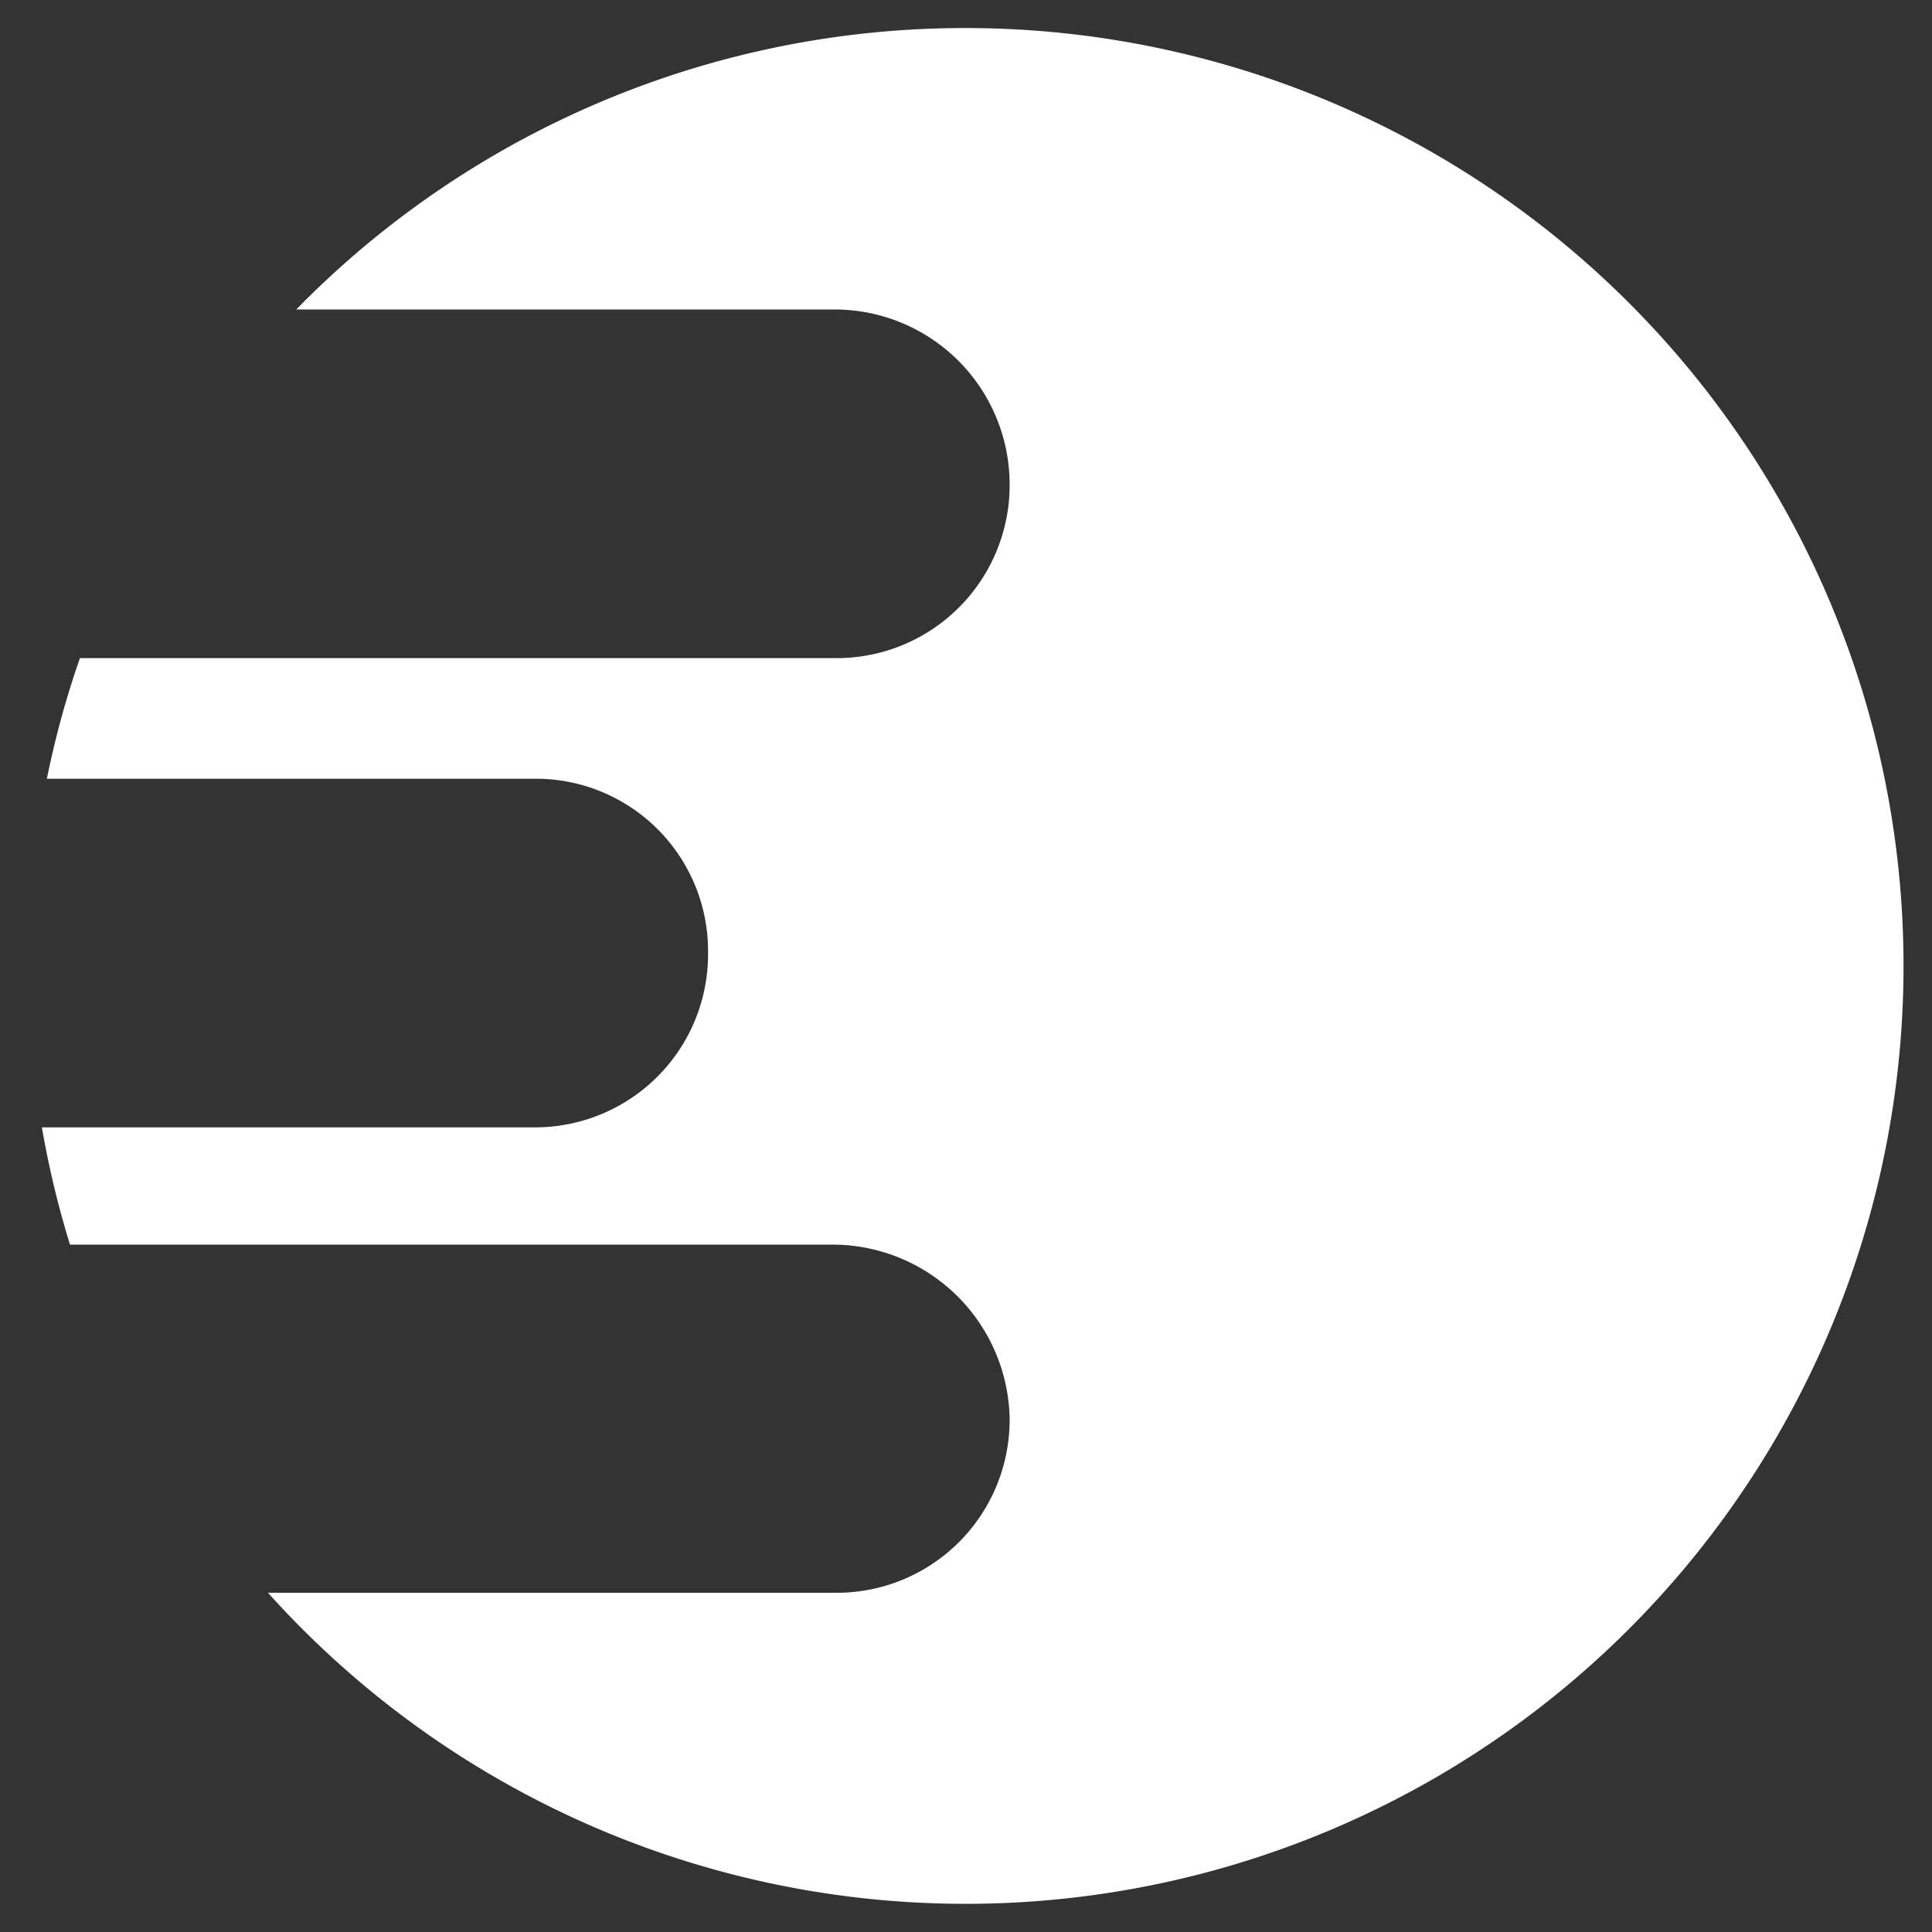 <svg viewBox="0 0 310 310" xmlns="http://www.w3.org/2000/svg"><rect x="0" y="0" width="310" height="310" fill="#333333" stroke="none"/><path d="M155 4.5A150.06 150.06 0 0 0 47.53 49.66H134a28.08 28.08 0 0 1 28 27.94 27.76 27.76 0 0 1-27.56 28H12.82a148.81 148.81 0 0 0-5.3 19.35H86.2a27.64 27.64 0 0 1 27.41 27.87v.07a27.76 27.76 0 0 1-27.56 28H6.72a150.85 150.85 0 0 0 4.51 18.82H134a28.44 28.44 0 0 1 28 27.86 27.75 27.75 0 0 1-27.56 28H43A150.49 150.49 0 1 0 155 4.5z" fill="#fff"/></svg>